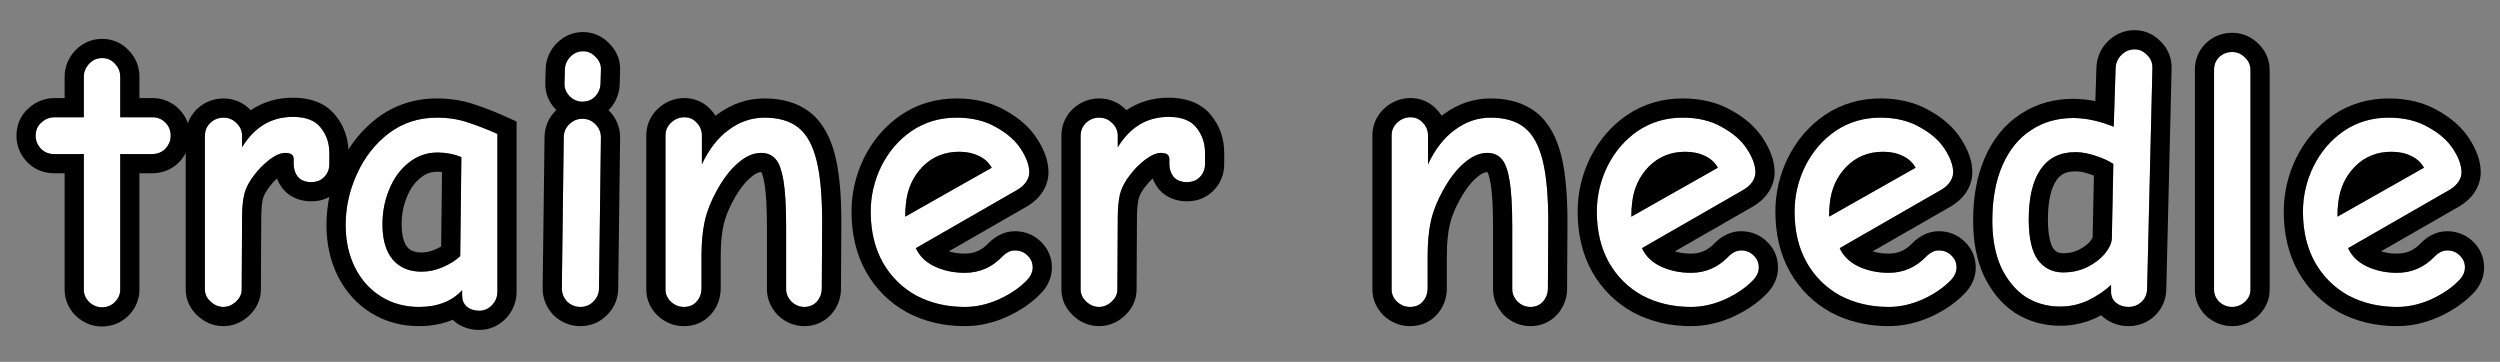 <svg width="912" height="132" viewBox="0 0 912 132" fill="none" xmlns="http://www.w3.org/2000/svg">
<rect x="0" y="0" width="912" height="132" fill="#808080" stroke="none"/>
<path d="M874.439 111.974C867.888 111.974 861.983 110.59 856.724 107.822C851.557 104.962 847.498 100.948 844.545 95.781C841.592 90.522 840.116 84.34 840.116 77.236C840.116 71.423 841.408 65.887 843.991 60.628C846.667 55.276 850.358 50.986 855.063 47.756C859.861 44.527 865.305 42.912 871.395 42.912C877.023 42.912 881.821 44.066 885.788 46.372C889.848 48.587 892.893 51.263 894.923 54.4C896.952 57.537 897.967 60.351 897.967 62.842C897.967 64.041 897.598 65.195 896.86 66.302C896.122 67.409 895.061 68.378 893.677 69.208L856.586 90.522C857.878 93.382 860.138 95.597 863.367 97.165C866.689 98.734 870.38 99.518 874.439 99.518C879.791 99.518 884.358 97.534 888.141 93.567C889.617 92.091 891.14 91.352 892.708 91.352C894.554 91.352 896.076 91.952 897.275 93.152C898.567 94.351 899.213 95.827 899.213 97.58C899.213 99.057 898.659 100.441 897.552 101.732C894.969 104.593 891.509 107.038 887.172 109.068C882.928 111.005 878.684 111.974 874.439 111.974ZM884.266 61.181C883.159 59.244 881.59 57.813 879.56 56.891C877.53 55.876 875.131 55.368 872.363 55.368C867.104 55.368 862.675 57.168 859.077 60.766C855.571 64.364 853.541 68.793 852.987 74.052C852.803 75.436 852.711 77.097 852.711 79.035L884.266 61.181Z" fill="white"/>
<path d="M814.329 111.974C812.576 111.974 811.007 111.374 809.623 110.175C808.331 108.883 807.686 107.407 807.686 105.746V25.474C807.686 23.629 808.285 22.106 809.485 20.907C810.776 19.615 812.391 18.969 814.329 18.969C816.082 18.969 817.604 19.615 818.896 20.907C820.28 22.199 820.972 23.721 820.972 25.474V105.746C820.972 107.407 820.28 108.883 818.896 110.175C817.512 111.374 815.99 111.974 814.329 111.974Z" fill="white"/>
<path d="M751.569 111.835C746.864 111.835 742.62 110.636 738.837 108.237C735.146 105.746 732.193 102.147 729.979 97.442C727.857 92.736 726.796 87.108 726.796 80.557C726.796 72.622 728.041 65.841 730.533 60.212C733.024 54.584 736.484 50.34 740.913 47.479C745.341 44.527 750.462 43.051 756.275 43.051C760.888 43.051 765.825 44.112 771.084 46.234L771.776 24.782C771.868 22.936 772.56 21.368 773.852 20.076C775.236 18.692 776.851 18 778.696 18C780.449 18 781.971 18.692 783.263 20.076C784.647 21.368 785.293 23.029 785.201 25.059L783.263 105.607C783.171 107.453 782.479 108.975 781.187 110.175C779.895 111.374 778.327 111.974 776.482 111.974C774.728 111.974 773.206 111.466 771.914 110.451C770.715 109.437 770.115 108.099 770.115 106.438V103.947C767.716 106.161 764.902 108.053 761.673 109.621C758.443 111.097 755.076 111.835 751.569 111.835ZM752.677 99.379C755.814 99.379 758.72 98.734 761.396 97.442C764.164 96.058 766.332 94.397 767.901 92.459C769.469 90.522 770.3 88.723 770.392 87.062L770.945 59.797C769.285 58.69 767.163 57.721 764.579 56.891C761.996 55.968 759.504 55.507 757.105 55.507C751.477 55.507 747.233 57.629 744.373 61.873C741.512 66.025 740.082 72.115 740.082 80.142C740.082 86.785 741.189 91.675 743.404 94.812C745.711 97.857 748.801 99.379 752.677 99.379Z" fill="white"/>
<path d="M688.983 111.974C682.432 111.974 676.527 110.59 671.268 107.822C666.101 104.962 662.041 100.948 659.089 95.781C656.136 90.522 654.66 84.34 654.66 77.236C654.66 71.423 655.952 65.887 658.535 60.628C661.211 55.276 664.902 50.986 669.607 47.756C674.405 44.527 679.849 42.912 685.939 42.912C691.567 42.912 696.365 44.066 700.332 46.372C704.392 48.587 707.437 51.263 709.467 54.4C711.496 57.537 712.511 60.351 712.511 62.842C712.511 64.041 712.142 65.195 711.404 66.302C710.666 67.409 709.605 68.378 708.221 69.208L671.13 90.522C672.421 93.382 674.682 95.597 677.911 97.165C681.233 98.734 684.924 99.518 688.983 99.518C694.335 99.518 698.902 97.534 702.685 93.567C704.161 92.091 705.684 91.352 707.252 91.352C709.097 91.352 710.62 91.952 711.819 93.152C713.111 94.351 713.757 95.827 713.757 97.58C713.757 99.057 713.203 100.441 712.096 101.732C709.513 104.593 706.053 107.038 701.716 109.068C697.472 111.005 693.228 111.974 688.983 111.974ZM698.81 61.181C697.703 59.244 696.134 57.813 694.104 56.891C692.074 55.876 689.675 55.368 686.907 55.368C681.648 55.368 677.219 57.168 673.621 60.766C670.115 64.364 668.085 68.793 667.531 74.052C667.347 75.436 667.255 77.097 667.255 79.035L698.81 61.181Z" fill="white"/>
<path d="M616.848 111.974C610.297 111.974 604.392 110.59 599.132 107.822C593.965 104.962 589.906 100.948 586.953 95.781C584.001 90.522 582.524 84.34 582.524 77.236C582.524 71.423 583.816 65.887 586.4 60.628C589.075 55.276 592.766 50.986 597.472 47.756C602.269 44.527 607.713 42.912 613.803 42.912C619.431 42.912 624.229 44.066 628.196 46.372C632.256 48.587 635.301 51.263 637.331 54.4C639.361 57.537 640.376 60.351 640.376 62.842C640.376 64.041 640.007 65.195 639.268 66.302C638.53 67.409 637.469 68.378 636.085 69.208L598.994 90.522C600.286 93.382 602.546 95.597 605.776 97.165C609.097 98.734 612.788 99.518 616.848 99.518C622.199 99.518 626.766 97.534 630.549 93.567C632.025 92.091 633.548 91.352 635.116 91.352C636.962 91.352 638.484 91.952 639.684 93.152C640.975 94.351 641.621 95.827 641.621 97.58C641.621 99.057 641.068 100.441 639.96 101.732C637.377 104.593 633.917 107.038 629.58 109.068C625.336 111.005 621.092 111.974 616.848 111.974ZM626.674 61.181C625.567 59.244 623.998 57.813 621.968 56.891C619.939 55.876 617.54 55.368 614.772 55.368C609.512 55.368 605.084 57.168 601.485 60.766C597.979 64.364 595.949 68.793 595.396 74.052C595.211 75.436 595.119 77.097 595.119 79.035L626.674 61.181Z" fill="white"/>
<path d="M514.298 111.974C512.544 111.974 510.976 111.328 509.592 110.036C508.3 108.745 507.654 107.268 507.654 105.608V49.417C507.654 47.572 508.346 46.003 509.73 44.712C511.114 43.42 512.729 42.774 514.574 42.774C516.327 42.774 517.804 43.42 519.003 44.712C520.295 46.003 520.941 47.572 520.941 49.417V59.935C523.524 54.4 526.8 50.201 530.767 47.341C534.735 44.389 539.071 42.912 543.777 42.912C548.944 42.912 553.05 44.112 556.094 46.511C559.139 48.91 561.353 52.877 562.737 58.413C564.121 63.857 564.813 71.423 564.813 81.111L564.675 105.331C564.675 107.084 564.075 108.652 562.876 110.036C561.676 111.328 560.154 111.974 558.309 111.974C556.556 111.974 554.987 111.328 553.603 110.036C552.311 108.652 551.666 107.13 551.666 105.469V82.495C551.666 75.298 551.343 69.762 550.697 65.887C550.051 62.011 549.082 59.382 547.79 57.998C546.499 56.522 544.746 55.783 542.531 55.783C539.763 55.783 536.995 56.983 534.227 59.382C531.459 61.689 528.876 65.01 526.477 69.347C524.355 73.13 522.878 76.82 522.048 80.419C521.218 84.017 520.802 88.354 520.802 93.428V105.054C520.802 107.084 520.203 108.745 519.003 110.036C517.896 111.328 516.327 111.974 514.298 111.974Z" fill="white"/>
<path d="M400.981 111.974C399.228 111.974 397.659 111.328 396.275 110.036C394.891 108.745 394.199 107.268 394.199 105.607V49.556C394.199 47.71 394.845 46.142 396.137 44.85C397.521 43.558 399.136 42.912 400.981 42.912C402.826 42.912 404.395 43.558 405.686 44.85C407.07 46.142 407.762 47.71 407.762 49.556V53.708C412.283 46.326 418.465 42.636 426.308 42.636C431.014 42.636 434.381 43.927 436.411 46.511C438.533 49.094 439.594 52.185 439.594 55.783V59.935C439.594 61.781 438.949 63.349 437.657 64.641C436.457 65.841 434.935 66.44 433.09 66.44C430.875 66.44 429.214 65.794 428.107 64.503C427.092 63.211 426.585 61.642 426.585 59.797V57.998C426.585 56.522 425.57 55.783 423.54 55.783C421.879 55.783 419.942 56.614 417.727 58.275C415.605 59.935 413.852 61.689 412.468 63.534C410.53 65.933 409.239 68.332 408.593 70.731C408.039 73.13 407.762 75.99 407.762 79.311L407.624 105.607C407.624 107.268 406.932 108.745 405.548 110.036C404.164 111.328 402.642 111.974 400.981 111.974Z" fill="white"/>
<path d="M351.958 111.974C345.407 111.974 339.502 110.59 334.243 107.822C329.076 104.962 325.016 100.948 322.064 95.781C319.111 90.522 317.635 84.34 317.635 77.236C317.635 71.423 318.927 65.887 321.51 60.628C324.186 55.276 327.876 50.986 332.582 47.756C337.38 44.527 342.824 42.912 348.913 42.912C354.541 42.912 359.339 44.066 363.307 46.372C367.367 48.587 370.411 51.263 372.441 54.4C374.471 57.537 375.486 60.351 375.486 62.842C375.486 64.041 375.117 65.195 374.379 66.302C373.641 67.409 372.58 68.378 371.196 69.208L334.104 90.522C335.396 93.382 337.657 95.597 340.886 97.165C344.208 98.734 347.898 99.518 351.958 99.518C357.309 99.518 361.877 97.534 365.66 93.567C367.136 92.091 368.658 91.352 370.227 91.352C372.072 91.352 373.595 91.952 374.794 93.152C376.086 94.351 376.732 95.827 376.732 97.58C376.732 99.057 376.178 100.441 375.071 101.732C372.487 104.593 369.027 107.038 364.691 109.068C360.446 111.005 356.202 111.974 351.958 111.974ZM361.784 61.181C360.677 59.244 359.109 57.813 357.079 56.891C355.049 55.876 352.65 55.368 349.882 55.368C344.623 55.368 340.194 57.168 336.596 60.766C333.089 64.364 331.06 68.793 330.506 74.052C330.321 75.436 330.229 77.097 330.229 79.035L361.784 61.181Z" fill="white"/>
<path d="M249.408 111.974C247.655 111.974 246.086 111.328 244.702 110.036C243.411 108.745 242.765 107.268 242.765 105.608V49.417C242.765 47.572 243.457 46.003 244.841 44.712C246.225 43.42 247.839 42.774 249.685 42.774C251.438 42.774 252.914 43.42 254.113 44.712C255.405 46.003 256.051 47.572 256.051 49.417V59.935C258.635 54.4 261.91 50.201 265.877 47.341C269.845 44.389 274.181 42.912 278.887 42.912C284.054 42.912 288.16 44.112 291.205 46.511C294.249 48.91 296.464 52.877 297.848 58.413C299.232 63.857 299.924 71.423 299.924 81.111L299.785 105.331C299.785 107.084 299.186 108.652 297.986 110.036C296.787 111.328 295.264 111.974 293.419 111.974C291.666 111.974 290.097 111.328 288.713 110.036C287.422 108.652 286.776 107.13 286.776 105.469V82.495C286.776 75.298 286.453 69.762 285.807 65.887C285.161 62.011 284.192 59.382 282.901 57.998C281.609 56.522 279.856 55.783 277.641 55.783C274.873 55.783 272.105 56.983 269.337 59.382C266.569 61.689 263.986 65.01 261.587 69.347C259.465 73.13 257.989 76.82 257.158 80.419C256.328 84.017 255.913 88.354 255.913 93.428V105.054C255.913 107.084 255.313 108.745 254.113 110.036C253.006 111.328 251.438 111.974 249.408 111.974Z" fill="white"/>
<path d="M212.433 37.1C210.68 37.1 209.111 36.408 207.727 35.024C206.435 33.64 205.836 32.071 205.928 30.318L206.066 25.197C206.158 23.444 206.85 21.922 208.142 20.63C209.434 19.338 210.956 18.692 212.709 18.692C214.462 18.692 215.985 19.384 217.277 20.768C218.661 22.152 219.306 23.675 219.214 25.336L219.076 30.595C218.984 32.44 218.292 34.009 217 35.3C215.8 36.5 214.278 37.1 212.433 37.1ZM211.741 111.974C209.895 111.974 208.281 111.328 206.897 110.036C205.605 108.652 204.959 107.038 204.959 105.192L205.651 50.109C205.651 48.264 206.297 46.695 207.589 45.404C208.973 44.02 210.587 43.328 212.433 43.328C214.37 43.328 215.985 44.02 217.277 45.404C218.568 46.695 219.214 48.264 219.214 50.109L218.522 105.192C218.522 107.038 217.83 108.652 216.446 110.036C215.154 111.328 213.586 111.974 211.741 111.974Z" fill="white"/>
<path d="M174.813 113.358C172.968 113.358 171.446 112.85 170.246 111.836C169.139 110.821 168.585 109.483 168.585 107.822V105.884C164.803 109.944 159.543 111.974 152.808 111.974C147.733 111.974 143.166 110.728 139.106 108.237C135.047 105.746 131.863 102.24 129.557 97.719C127.25 93.105 126.097 87.892 126.097 82.08C126.097 75.621 127.481 69.393 130.249 63.396C133.017 57.306 136.892 52.37 141.874 48.587C146.949 44.804 152.762 42.912 159.313 42.912C163.557 42.912 167.386 43.512 170.8 44.712C174.214 45.819 177.766 47.203 181.457 48.864V106.438C181.457 108.283 180.811 109.898 179.519 111.282C178.227 112.666 176.659 113.358 174.813 113.358ZM153.777 99.103C156.452 99.103 159.036 98.549 161.527 97.442C164.111 96.335 166.233 94.997 167.893 93.428L168.309 57.306C165.633 56.199 162.727 55.645 159.589 55.645C155.622 55.645 152.116 56.891 149.071 59.382C146.026 61.781 143.673 65.01 142.013 69.07C140.352 73.037 139.521 77.282 139.521 81.803C139.521 87.431 140.767 91.721 143.258 94.674C145.749 97.626 149.256 99.103 153.777 99.103Z" fill="white"/>
<path d="M81.526 111.974C79.773 111.974 78.204 111.328 76.82 110.036C75.436 108.745 74.744 107.268 74.744 105.607V49.556C74.744 47.71 75.39 46.142 76.682 44.85C78.066 43.558 79.68 42.912 81.526 42.912C83.371 42.912 84.94 43.558 86.231 44.85C87.615 46.142 88.307 47.71 88.307 49.556V53.708C92.828 46.326 99.01 42.636 106.853 42.636C111.559 42.636 114.926 43.927 116.956 46.511C119.078 49.094 120.139 52.185 120.139 55.783V59.935C120.139 61.781 119.493 63.349 118.202 64.641C117.002 65.841 115.48 66.44 113.635 66.44C111.42 66.44 109.759 65.794 108.652 64.503C107.637 63.211 107.13 61.642 107.13 59.797V57.998C107.13 56.522 106.115 55.783 104.085 55.783C102.424 55.783 100.487 56.614 98.272 58.275C96.15 59.935 94.397 61.689 93.013 63.534C91.075 65.933 89.784 68.332 89.138 70.731C88.584 73.13 88.307 75.99 88.307 79.311L88.169 105.607C88.169 107.268 87.477 108.745 86.093 110.036C84.709 111.328 83.186 111.974 81.526 111.974Z" fill="white"/>
<path d="M37.22 112.112C35.467 112.112 33.898 111.467 32.514 110.175C31.223 108.883 30.577 107.361 30.577 105.608V56.199H19.643C17.798 56.199 16.229 55.553 14.938 54.261C13.646 52.877 13 51.309 13 49.556C13 47.526 13.692 45.911 15.076 44.712C16.46 43.42 18.075 42.774 19.92 42.774H30.577V27.965C30.577 26.212 31.223 24.644 32.514 23.26C33.806 21.876 35.375 21.184 37.22 21.184C39.158 21.184 40.726 21.876 41.926 23.26C43.217 24.551 43.863 26.12 43.863 27.965V42.774H55.627C57.472 42.774 59.041 43.42 60.333 44.712C61.624 46.003 62.27 47.618 62.27 49.556C62.27 51.309 61.624 52.877 60.333 54.261C59.041 55.553 57.472 56.199 55.627 56.199H43.863V105.608C43.863 107.361 43.217 108.883 41.926 110.175C40.634 111.467 39.065 112.112 37.22 112.112Z" fill="white"/>
<path d="M897.968 62.842C897.968 60.506 897.075 57.887 895.291 54.984L894.923 54.399C892.893 51.262 889.848 48.587 885.788 46.372C881.821 44.066 877.023 42.912 871.395 42.912C865.305 42.912 859.861 44.528 855.063 47.757C850.358 50.986 846.667 55.276 843.991 60.628C841.408 65.887 840.116 71.423 840.116 77.235L840.12 77.898C840.209 84.725 841.685 90.686 844.545 95.781C847.497 100.948 851.558 104.962 856.725 107.822C861.819 110.504 867.52 111.886 873.827 111.97L874.439 111.974C878.684 111.974 882.928 111.005 887.172 109.067C891.237 107.164 894.533 104.897 897.058 102.264L897.552 101.732C898.659 100.441 899.213 99.056 899.213 97.58C899.213 95.827 898.567 94.351 897.275 93.151C896.076 91.952 894.553 91.353 892.708 91.353C891.14 91.353 889.617 92.09 888.141 93.566C884.358 97.534 879.791 99.518 874.439 99.518V92.518C877.825 92.518 880.577 91.356 883.075 88.736L883.133 88.676L883.191 88.617C885.531 86.277 888.732 84.353 892.708 84.353L893.366 84.366C896.613 84.508 899.69 85.708 902.147 88.126C904.786 90.629 906.213 93.919 906.213 97.58C906.213 100.979 904.886 103.933 902.867 106.288L902.808 106.356L902.747 106.425C899.407 110.123 895.123 113.075 890.14 115.407L890.109 115.422L890.079 115.436C885.014 117.748 879.783 118.974 874.439 118.974C866.871 118.974 859.828 117.366 853.464 114.017L853.398 113.982L853.334 113.946C847.036 110.46 842.051 105.525 838.468 99.254L838.454 99.231L838.441 99.208C834.805 92.73 833.116 85.326 833.116 77.235C833.116 70.344 834.658 63.753 837.709 57.541L837.72 57.52L837.73 57.497C840.91 51.138 845.371 45.918 851.103 41.984L851.129 41.967L851.154 41.949C857.17 37.9 863.99 35.912 871.395 35.912C877.954 35.912 884.004 37.257 889.243 40.285C894.04 42.919 898.023 46.305 900.8 50.597C903.22 54.337 904.968 58.485 904.968 62.842C904.968 65.572 904.102 68.058 902.685 70.185C901.262 72.318 899.365 73.959 897.278 75.211L897.222 75.245L897.165 75.277L868.59 91.696C870.336 92.23 872.273 92.518 874.439 92.518V99.518L873.683 99.509C869.92 99.417 866.481 98.636 863.367 97.165C860.138 95.597 857.878 93.382 856.586 90.522L893.677 69.208C894.974 68.43 895.988 67.53 896.718 66.508L896.86 66.302C897.552 65.264 897.92 64.185 897.963 63.066L897.968 62.842ZM872.363 55.368C875.131 55.368 877.531 55.876 879.561 56.891C881.59 57.813 883.158 59.244 884.266 61.182L852.711 79.035C852.711 77.098 852.803 75.437 852.987 74.053C853.541 68.793 855.571 64.364 859.077 60.766C862.675 57.167 867.104 55.368 872.363 55.368Z" fill="black"/>
<path d="M807.692 106.056C807.768 107.591 808.412 108.964 809.623 110.175C811.007 111.374 812.575 111.974 814.328 111.974C815.885 111.974 817.321 111.447 818.635 110.393L818.896 110.175C820.193 108.964 820.883 107.591 820.964 106.056L820.972 105.746V25.474C820.972 23.721 820.279 22.199 818.896 20.907C817.604 19.616 816.081 18.969 814.328 18.969C812.391 18.969 810.776 19.616 809.484 20.907C808.285 22.107 807.686 23.629 807.686 25.474V105.746L807.692 106.056ZM827.972 105.746C827.972 109.627 826.256 112.88 823.672 115.292L823.577 115.38L823.48 115.465C820.964 117.646 817.85 118.974 814.328 118.974C810.811 118.974 807.633 117.713 805.038 115.465L804.85 115.301L804.673 115.124C802.213 112.664 800.686 109.458 800.686 105.746V25.474C800.686 21.952 801.9 18.591 804.534 15.957L804.789 15.709C807.44 13.187 810.774 11.969 814.328 11.969C817.981 11.969 821.227 13.382 823.758 15.871C826.382 18.359 827.972 21.655 827.972 25.474V105.746Z" fill="black"/>
<path d="M779.056 11.005C782.679 11.1 785.816 12.637 788.215 15.127C791.057 17.874 792.333 21.451 792.198 25.227L790.261 105.776L790.259 105.866L790.254 105.957C790.075 109.528 788.649 112.799 785.95 115.305C783.298 117.767 780.002 118.974 776.481 118.974C773.273 118.974 770.201 118.007 767.59 115.956L767.489 115.877L767.393 115.795C767.088 115.538 766.802 115.269 766.53 114.992C765.94 115.311 765.341 115.621 764.73 115.918L764.657 115.953L764.583 115.987C760.452 117.876 756.093 118.836 751.569 118.836C745.607 118.836 740.05 117.295 735.088 114.148L735.003 114.095L734.92 114.039C730.02 110.731 726.306 106.075 723.646 100.423L723.621 100.371L723.598 100.319C720.974 94.501 719.796 87.843 719.796 80.558C719.796 71.918 721.149 64.118 724.132 57.379C727.066 50.75 731.316 45.371 737.029 41.655L737.565 41.306C743.121 37.754 749.434 36.051 756.275 36.051C758.949 36.051 761.652 36.342 764.381 36.895L764.779 24.557L764.781 24.494L764.784 24.433C764.962 20.876 766.368 17.661 768.902 15.127C771.511 12.519 774.873 11 778.696 11L779.056 11.005ZM740.082 80.142C740.082 72.366 741.424 66.408 744.108 62.269L744.373 61.873C747.233 57.629 751.477 55.507 757.105 55.507L757.557 55.512C759.816 55.566 762.157 56.026 764.579 56.891C767.162 57.721 769.285 58.69 770.945 59.797L770.392 87.061C770.299 88.722 769.469 90.522 767.9 92.46L767.6 92.819C766.059 94.603 763.991 96.145 761.396 97.442L760.892 97.677C758.356 98.812 755.618 99.38 752.677 99.38V92.38C754.806 92.38 756.654 91.95 758.319 91.152C760.372 90.119 761.66 89.043 762.46 88.055C762.968 87.427 763.224 86.982 763.344 86.724C763.373 86.661 763.389 86.613 763.4 86.581L763.857 64.052C763.42 63.886 762.947 63.719 762.437 63.555L762.33 63.52L762.225 63.483C760.29 62.792 758.596 62.507 757.105 62.507C753.532 62.507 751.591 63.688 750.178 65.785L750.157 65.814L750.137 65.845C748.429 68.323 747.082 72.761 747.082 80.142C747.082 86.163 748.118 89.286 749.07 90.695C750.006 91.884 751.007 92.38 752.677 92.38V99.38L752.315 99.375C748.609 99.283 745.639 97.762 743.404 94.812C741.19 91.675 740.082 86.785 740.082 80.142ZM726.809 81.774C726.933 87.808 727.99 93.031 729.979 97.442C732.194 102.148 735.146 105.746 738.837 108.237C742.383 110.486 746.335 111.681 750.692 111.821L751.569 111.836C754.856 111.836 758.022 111.187 761.065 109.89L761.673 109.621C764.902 108.053 767.716 106.161 770.115 103.946V106.438C770.115 108.098 770.715 109.436 771.914 110.451C773.125 111.403 774.539 111.908 776.155 111.968L776.481 111.974C778.211 111.974 779.698 111.447 780.941 110.393L781.188 110.175C782.479 108.975 783.17 107.453 783.263 105.607L785.2 25.059C785.292 23.029 784.647 21.368 783.263 20.076C781.971 18.692 780.449 18 778.696 18C776.851 18 775.236 18.692 773.852 20.076C772.56 21.368 771.868 22.937 771.775 24.782L771.084 46.234C766.153 44.245 761.506 43.188 757.144 43.063L756.275 43.051C750.463 43.051 745.342 44.527 740.913 47.48C736.484 50.34 733.023 54.584 730.532 60.212C728.041 65.84 726.796 72.623 726.796 80.558L726.809 81.774Z" fill="black"/>
<path d="M712.512 62.842C712.512 60.506 711.619 57.887 709.835 54.984L709.467 54.399C707.437 51.262 704.392 48.587 700.332 46.372C696.365 44.066 691.567 42.912 685.938 42.912C679.849 42.912 674.405 44.528 669.607 47.757C664.902 50.986 661.211 55.276 658.535 60.628C655.952 65.887 654.66 71.423 654.66 77.235C654.66 84.34 656.136 90.522 659.089 95.781C662.041 100.948 666.102 104.962 671.269 107.822C676.528 110.59 682.433 111.974 688.983 111.974C693.228 111.974 697.472 111.005 701.716 109.067C705.781 107.164 709.077 104.897 711.602 102.264L712.097 101.732C713.204 100.441 713.757 99.056 713.757 97.58C713.757 95.827 713.111 94.351 711.819 93.151C710.62 91.952 709.097 91.353 707.252 91.353C705.684 91.353 704.161 92.09 702.685 93.566C698.902 97.534 694.335 99.518 688.983 99.518V92.518C692.369 92.518 695.121 91.356 697.619 88.736L697.677 88.676L697.735 88.617C700.075 86.277 703.276 84.353 707.252 84.353L707.91 84.366C711.149 84.507 714.218 85.702 716.672 88.107C719.323 90.613 720.757 93.91 720.757 97.58C720.757 100.979 719.43 103.933 717.411 106.288L717.352 106.356L717.291 106.425C713.951 110.123 709.667 113.075 704.684 115.407L704.653 115.422L704.623 115.436C699.558 117.748 694.327 118.974 688.983 118.974C681.415 118.974 674.372 117.366 668.008 114.017L667.942 113.982L667.878 113.946C661.58 110.46 656.595 105.525 653.012 99.254L652.998 99.231L652.985 99.208C649.349 92.73 647.66 85.326 647.66 77.235C647.66 70.344 649.202 63.753 652.253 57.541L652.264 57.52L652.274 57.497C655.454 51.138 659.915 45.918 665.646 41.984L665.699 41.949C671.715 37.9 678.534 35.912 685.938 35.912C692.495 35.912 698.543 37.255 703.78 40.281C708.581 42.916 712.566 46.303 715.344 50.597C717.764 54.337 719.512 58.485 719.512 62.842C719.512 65.572 718.646 68.058 717.229 70.185C715.806 72.318 713.909 73.959 711.822 75.211L711.766 75.245L711.709 75.277L683.134 91.696C684.88 92.23 686.817 92.518 688.983 92.518V99.518C684.924 99.518 681.233 98.734 677.911 97.165C674.682 95.597 672.422 93.382 671.13 90.522L708.221 69.208C709.518 68.43 710.532 67.53 711.262 66.508L711.404 66.302C712.096 65.264 712.464 64.185 712.507 63.066L712.512 62.842ZM686.907 55.368C689.675 55.368 692.075 55.876 694.104 56.891C696.134 57.813 697.702 59.244 698.81 61.182L667.255 79.035C667.255 77.098 667.347 75.437 667.531 74.053C668.085 68.793 670.115 64.364 673.621 60.766C677.219 57.167 681.648 55.368 686.907 55.368Z" fill="black"/>
<path d="M640.376 62.842C640.376 60.507 639.484 57.887 637.7 54.984L637.331 54.399C635.301 51.262 632.256 48.586 628.196 46.372C624.229 44.066 619.431 42.912 613.803 42.912C607.713 42.912 602.269 44.528 597.472 47.757C592.766 50.986 589.075 55.277 586.399 60.628C583.816 65.887 582.524 71.423 582.524 77.235C582.524 84.34 584.001 90.522 586.953 95.781C589.906 100.948 593.966 104.962 599.133 107.822C604.392 110.59 610.297 111.974 616.848 111.974C620.827 111.974 624.806 111.123 628.785 109.42L629.581 109.067C633.646 107.164 636.941 104.896 639.466 102.264L639.961 101.732C641.068 100.441 641.621 99.056 641.621 97.58C641.621 95.827 640.975 94.351 639.684 93.151C638.484 91.952 636.961 91.353 635.116 91.353C633.548 91.353 632.026 92.091 630.55 93.566L630.192 93.933C626.48 97.656 622.032 99.518 616.848 99.518V92.518C620.233 92.518 622.985 91.356 625.483 88.736L625.541 88.676L625.6 88.617C627.939 86.278 631.14 84.353 635.116 84.353L635.775 84.366C639.014 84.508 642.083 85.702 644.536 88.107C647.188 90.613 648.621 93.91 648.621 97.58C648.621 100.979 647.294 103.933 645.275 106.288L645.216 106.356L645.155 106.425C641.815 110.123 637.531 113.075 632.548 115.407L632.518 115.422L632.487 115.436C627.422 117.748 622.191 118.974 616.848 118.974C609.279 118.974 602.236 117.366 595.872 114.017L595.807 113.982L595.742 113.946C589.445 110.46 584.459 105.525 580.876 99.254L580.862 99.231L580.85 99.208C577.213 92.73 575.524 85.326 575.524 77.235C575.524 70.344 577.066 63.753 580.117 57.541L580.128 57.52L580.139 57.497C583.318 51.138 587.779 45.918 593.511 41.984L593.563 41.949C599.579 37.9 606.399 35.912 613.803 35.912C620.359 35.912 626.407 37.255 631.645 40.281C636.445 42.916 640.43 46.303 643.208 50.597C645.628 54.337 647.376 58.485 647.376 62.842C647.376 65.572 646.51 68.058 645.093 70.185C643.67 72.318 641.773 73.959 639.687 75.211L639.63 75.245L639.573 75.277L610.998 91.696C612.744 92.23 614.681 92.518 616.848 92.518V99.518C612.788 99.518 609.097 98.734 605.775 97.165C602.546 95.597 600.286 93.382 598.994 90.522L636.085 69.208C637.469 68.378 638.53 67.409 639.269 66.302C639.96 65.264 640.328 64.185 640.371 63.066L640.376 62.842ZM614.771 55.368C617.539 55.368 619.939 55.876 621.969 56.891C623.999 57.813 625.567 59.244 626.674 61.182L595.119 79.035C595.119 77.098 595.211 75.437 595.396 74.053C595.949 68.793 597.979 64.364 601.485 60.766C605.084 57.167 609.512 55.368 614.771 55.368Z" fill="black"/>
<path d="M514.922 35.778C518.443 35.866 521.604 37.284 524.027 39.838C524.758 40.579 525.389 41.378 525.918 42.226C526.139 42.056 526.362 41.889 526.588 41.726L527.069 41.374C532.06 37.799 537.683 35.912 543.777 35.912C549.993 35.912 555.792 37.361 560.427 41.013C565.139 44.725 567.931 50.342 569.521 56.688L569.669 57.282C571.159 63.475 571.813 71.505 571.813 81.11V81.15L571.675 105.331H571.676C571.676 108.849 570.415 112.027 568.166 114.621L568.087 114.712L568.006 114.8C565.414 117.591 561.998 118.974 558.309 118.974C554.634 118.974 551.394 117.549 548.827 115.153L548.65 114.989L548.486 114.812C546.167 112.327 544.666 109.153 544.666 105.469V82.495C544.666 75.423 544.343 70.34 543.792 67.037C543.515 65.374 543.204 64.204 542.918 63.428C542.8 63.109 542.701 62.905 542.641 62.787C542.608 62.786 542.572 62.783 542.531 62.783C541.928 62.783 540.724 63.014 538.812 64.672L538.761 64.716L538.709 64.76C536.807 66.345 534.728 68.892 532.603 72.735L532.592 72.753L532.582 72.772C530.73 76.073 529.527 79.144 528.869 81.993C528.193 84.924 527.803 88.702 527.803 93.429V105.054C527.803 108.536 526.732 111.963 524.191 114.734C521.507 117.773 517.881 118.974 514.298 118.974C510.623 118.974 507.383 117.549 504.816 115.153L504.728 115.071L504.643 114.986C502.182 112.526 500.654 109.319 500.654 105.607V49.417C500.654 45.575 502.193 42.17 504.954 39.594C507.597 37.127 510.906 35.775 514.574 35.774L514.922 35.778ZM507.654 105.607C507.654 107.268 508.3 108.744 509.592 110.036C510.889 111.247 512.35 111.891 513.972 111.967L514.298 111.974C516.328 111.974 517.896 111.328 519.003 110.036C520.127 108.825 520.726 107.29 520.796 105.431L520.803 105.054V93.429C520.803 88.671 521.168 84.562 521.897 81.103L522.048 80.419C522.878 76.821 524.354 73.13 526.477 69.347C528.726 65.281 531.137 62.108 533.711 59.826L534.228 59.382C536.995 56.983 539.763 55.783 542.531 55.783C544.746 55.783 546.499 56.522 547.791 57.998C549.083 59.382 550.051 62.012 550.697 65.887C551.343 69.762 551.666 75.298 551.666 82.495V105.469C551.666 107.13 552.312 108.652 553.604 110.036C554.987 111.328 556.556 111.974 558.309 111.974C560.154 111.974 561.677 111.328 562.876 110.036C564 108.739 564.598 107.279 564.668 105.657L564.676 105.331L564.813 81.11C564.813 71.422 564.121 63.857 562.737 58.413C561.397 53.05 559.277 49.159 556.378 46.74L556.095 46.511C553.24 44.262 549.453 43.067 544.733 42.927L543.777 42.912C539.072 42.912 534.735 44.388 530.768 47.341C526.8 50.201 523.525 54.4 520.941 59.935V49.417C520.941 47.687 520.373 46.2 519.238 44.957L519.003 44.712C517.803 43.42 516.327 42.774 514.574 42.774C512.729 42.775 511.114 43.42 509.73 44.712L509.479 44.957C508.263 46.2 507.654 47.687 507.654 49.417V105.607Z" fill="black"/>
<path d="M387.199 49.556C387.199 45.875 388.567 42.52 391.187 39.9L391.272 39.815L391.36 39.732C394.003 37.266 397.312 35.912 400.98 35.912C404.611 35.912 407.925 37.245 410.528 39.795C410.668 39.927 410.805 40.062 410.938 40.198C415.327 37.226 420.474 35.636 426.308 35.636C432.141 35.636 437.958 37.248 441.818 42.067H441.82C445.052 46.002 446.594 50.697 446.594 55.783V59.935C446.594 63.616 445.226 66.971 442.606 69.591C439.972 72.225 436.612 73.44 433.09 73.44C429.49 73.44 425.605 72.34 422.792 69.059L422.695 68.945L422.603 68.827C421.684 67.658 420.992 66.401 420.504 65.087C419.521 65.985 418.716 66.87 418.067 67.734L417.992 67.835L417.913 67.933C416.493 69.691 415.741 71.191 415.387 72.427C415.002 74.151 414.763 76.418 414.763 79.311V79.33L414.762 79.349L414.624 105.645L414.623 105.644C414.612 109.508 412.9 112.749 410.324 115.153C407.839 117.473 404.664 118.974 400.98 118.974C397.305 118.974 394.066 117.549 391.499 115.153C388.915 112.741 387.199 109.488 387.199 105.607V49.556ZM394.199 105.607C394.199 107.268 394.891 108.744 396.275 110.036C397.659 111.328 399.227 111.974 400.98 111.974C402.538 111.974 403.973 111.406 405.287 110.271L405.548 110.036C406.845 108.825 407.534 107.452 407.615 105.917L407.624 105.607L407.763 79.311C407.763 75.99 408.039 73.129 408.593 70.731C409.198 68.481 410.371 66.232 412.112 63.983L412.468 63.534C413.852 61.689 415.604 59.935 417.727 58.274C419.941 56.614 421.879 55.783 423.54 55.783C425.57 55.783 426.585 56.522 426.585 57.998V59.797L426.591 60.14C426.65 61.837 427.156 63.292 428.107 64.503C429.145 65.714 430.67 66.357 432.681 66.433L433.09 66.44C434.82 66.44 436.266 65.913 437.428 64.859L437.656 64.642C438.948 63.35 439.594 61.781 439.594 59.935V55.783C439.594 52.185 438.533 49.094 436.411 46.511C434.445 44.008 431.223 42.718 426.745 42.64L426.308 42.636C418.465 42.636 412.284 46.327 407.763 53.708V49.556C407.763 47.71 407.071 46.141 405.687 44.85C404.395 43.558 402.826 42.912 400.98 42.912C399.135 42.912 397.521 43.558 396.137 44.85L395.902 45.096C394.767 46.339 394.199 47.826 394.199 49.556V105.607Z" fill="black"/>
<path d="M375.485 62.842C375.485 60.506 374.594 57.887 372.81 54.984L372.441 54.399C370.538 51.458 367.743 48.923 364.056 46.793L363.307 46.372C359.587 44.21 355.138 43.061 349.959 42.926L348.913 42.912C342.823 42.912 337.38 44.528 332.582 47.757C327.876 50.986 324.185 55.276 321.51 60.628C318.926 65.887 317.635 71.423 317.635 77.235L317.639 77.898C317.728 84.725 319.203 90.686 322.063 95.781C325.016 100.948 329.075 104.962 334.242 107.822C339.337 110.504 345.039 111.886 351.346 111.97L351.958 111.974C356.202 111.974 360.446 111.005 364.69 109.067C368.756 107.164 372.051 104.897 374.576 102.264L375.07 101.732C376.108 100.522 376.66 99.23 376.725 97.856L376.731 97.58C376.731 95.827 376.086 94.351 374.794 93.151C373.594 91.952 372.072 91.353 370.227 91.353C368.658 91.353 367.135 92.09 365.659 93.566C361.876 97.534 357.309 99.517 351.958 99.518V92.518C355.343 92.517 358.096 91.356 360.594 88.736L360.65 88.676L360.71 88.617C363.05 86.277 366.25 84.353 370.227 84.353L370.885 84.366C374.118 84.507 377.183 85.698 379.635 88.097C382.293 90.603 383.731 93.904 383.731 97.58C383.731 100.979 382.405 103.933 380.386 106.288L380.326 106.356L380.266 106.425C376.925 110.123 372.641 113.075 367.658 115.407L367.628 115.422L367.598 115.436C362.532 117.748 357.301 118.974 351.958 118.974C344.389 118.974 337.347 117.366 330.982 114.017L330.917 113.982L330.853 113.946C324.555 110.46 319.569 105.525 315.985 99.254L315.973 99.231L315.96 99.208C312.323 92.73 310.635 85.326 310.635 77.235C310.635 70.344 312.175 63.753 315.227 57.541L315.238 57.52L315.249 57.497C318.429 51.138 322.89 45.918 328.621 41.984L328.647 41.967L328.673 41.949C334.689 37.9 341.509 35.912 348.913 35.912C355.495 35.912 361.564 37.265 366.815 40.315C371.588 42.945 375.552 46.321 378.318 50.597C380.738 54.337 382.485 58.485 382.485 62.842C382.485 65.572 381.621 68.058 380.203 70.185C378.781 72.318 376.884 73.959 374.797 75.211L374.74 75.245L374.683 75.277L346.107 91.696C347.854 92.231 349.791 92.518 351.958 92.518V99.518L351.201 99.509C347.438 99.417 344 98.636 340.886 97.165C337.656 95.597 335.396 93.382 334.104 90.522L371.195 69.208C372.493 68.43 373.506 67.53 374.236 66.508L374.379 66.302C375.117 65.195 375.485 64.041 375.485 62.842ZM350.396 55.374C352.948 55.434 355.176 55.939 357.079 56.891C359.109 57.813 360.677 59.244 361.784 61.182L330.229 79.035C330.229 77.098 330.321 75.437 330.506 74.053C331.059 68.793 333.09 64.364 336.596 60.766C340.194 57.167 344.623 55.368 349.882 55.368L350.396 55.374Z" fill="black"/>
<path d="M250.031 35.778C253.553 35.865 256.714 37.283 259.138 39.838C259.868 40.579 260.499 41.379 261.028 42.227C261.249 42.057 261.473 41.889 261.698 41.726L262.18 41.374C267.17 37.799 272.792 35.912 278.887 35.912C285.102 35.912 290.902 37.361 295.537 41.013C300.249 44.725 303.041 50.342 304.632 56.688L304.778 57.282C306.269 63.475 306.924 71.505 306.924 81.11V81.15L306.785 105.371L306.784 105.37C306.775 108.872 305.517 112.036 303.276 114.621L303.197 114.712L303.115 114.8C300.523 117.591 297.108 118.974 293.419 118.974C289.744 118.974 286.505 117.549 283.938 115.153L283.761 114.989L283.596 114.812C281.276 112.327 279.775 109.153 279.775 105.469V82.495C279.775 75.423 279.453 70.34 278.902 67.037C278.625 65.374 278.313 64.204 278.027 63.428C277.91 63.109 277.812 62.905 277.751 62.787C277.719 62.786 277.682 62.783 277.642 62.783C277.038 62.783 275.835 63.014 273.922 64.672L273.871 64.716L273.818 64.76C271.916 66.345 269.838 68.893 267.712 72.735L267.702 72.753L267.692 72.772C265.84 76.073 264.636 79.144 263.979 81.993C263.302 84.924 262.912 88.702 262.912 93.429V105.054C262.912 108.527 261.848 111.945 259.322 114.712C256.636 117.768 253 118.974 249.408 118.974C245.733 118.974 242.493 117.549 239.926 115.153L239.838 115.071L239.752 114.986C237.292 112.526 235.765 109.319 235.765 105.607V49.417C235.765 45.575 237.304 42.17 240.064 39.594C242.707 37.127 246.016 35.774 249.685 35.774L250.031 35.778ZM242.765 105.607C242.765 107.268 243.41 108.744 244.702 110.036C246 111.247 247.459 111.891 249.081 111.967L249.408 111.974C251.438 111.974 253.006 111.328 254.113 110.036C255.313 108.744 255.912 107.084 255.912 105.054V93.429C255.912 88.671 256.277 84.562 257.007 81.103L257.158 80.419C257.989 76.82 259.465 73.13 261.587 69.347C263.986 65.01 266.569 61.688 269.337 59.382C272.105 56.983 274.874 55.783 277.642 55.783L278.051 55.792C280.073 55.878 281.689 56.614 282.9 57.998L283.139 58.273C284.312 59.716 285.201 62.254 285.807 65.887C286.453 69.762 286.775 75.298 286.775 82.495V105.469C286.775 107.129 287.421 108.652 288.713 110.036C290.097 111.328 291.666 111.974 293.419 111.974C295.149 111.974 296.595 111.406 297.758 110.271L297.986 110.036C299.111 108.739 299.708 107.279 299.778 105.657L299.785 105.331L299.924 81.11C299.924 71.422 299.232 63.857 297.848 58.413C296.464 52.877 294.249 48.91 291.204 46.511C288.159 44.112 284.053 42.912 278.887 42.912C274.181 42.912 269.844 44.388 265.877 47.341C261.91 50.201 258.634 54.4 256.051 59.935V49.417C256.051 47.687 255.483 46.2 254.348 44.957L254.113 44.712C252.914 43.42 251.438 42.774 249.685 42.774C247.839 42.774 246.225 43.42 244.841 44.712L244.589 44.957C243.373 46.2 242.765 47.687 242.765 49.417V105.607Z" fill="black"/>
<path d="M213.069 11.697C216.776 11.795 219.974 13.4 222.394 15.992H222.393C224.783 18.457 226.373 21.714 226.21 25.556L226.073 30.779L226.071 30.861L226.066 30.944C225.889 34.483 224.497 37.682 221.986 40.211C222.101 40.324 222.215 40.439 222.327 40.558C224.88 43.162 226.214 46.477 226.214 50.109V50.153L226.213 50.197L225.521 105.28L225.521 105.279C225.498 109.067 223.984 112.398 221.396 114.986C218.776 117.606 215.421 118.974 211.74 118.974C208.072 118.974 204.763 117.62 202.12 115.153L201.943 114.989L201.779 114.812C199.313 112.17 197.959 108.861 197.959 105.192V105.104L198.651 50.022C198.673 46.375 200.04 43.053 202.639 40.454C202.743 40.349 202.849 40.247 202.956 40.145C202.897 40.088 202.836 40.032 202.777 39.974L202.691 39.888L202.609 39.8C200.173 37.189 198.781 33.866 198.93 30.129L199.068 25.008L199.071 24.919L199.075 24.829C199.262 21.274 200.732 18.141 203.192 15.681C205.735 13.138 209.014 11.692 212.709 11.692L213.069 11.697ZM212.709 18.692C210.956 18.692 209.433 19.338 208.142 20.63C206.85 21.922 206.158 23.444 206.065 25.197L205.928 30.318C205.836 32.071 206.435 33.64 207.727 35.023C209.111 36.407 210.68 37.1 212.433 37.1C214.162 37.099 215.608 36.572 216.771 35.519L216.999 35.301C218.291 34.009 218.983 32.44 219.075 30.595L219.214 25.336C219.306 23.675 218.66 22.152 217.276 20.769C215.985 19.385 214.462 18.692 212.709 18.692ZM204.959 105.192C204.959 107.038 205.605 108.652 206.896 110.036C208.28 111.328 209.895 111.974 211.74 111.974C213.47 111.974 214.957 111.406 216.2 110.271L216.446 110.036C217.743 108.739 218.432 107.239 218.514 105.536L218.521 105.192L219.214 50.109C219.214 48.264 218.568 46.695 217.276 45.403C215.985 44.02 214.37 43.327 212.433 43.327C210.587 43.327 208.972 44.019 207.588 45.403C206.296 46.695 205.65 48.264 205.65 50.109L204.959 105.192Z" fill="black"/>
<path d="M181.457 48.863C178.228 47.41 175.104 46.169 172.087 45.14L170.8 44.712C167.386 43.512 163.557 42.912 159.312 42.912C152.762 42.912 146.949 44.804 141.874 48.587C136.892 52.37 133.017 57.306 130.249 63.395C127.481 69.393 126.097 75.621 126.097 82.079L126.11 83.162C126.245 88.541 127.394 93.394 129.557 97.719C131.863 102.24 135.047 105.746 139.106 108.237C143.166 110.728 147.733 111.974 152.808 111.974C159.543 111.974 164.802 109.944 168.585 105.885V107.822C168.585 109.483 169.139 110.821 170.246 111.836C171.37 112.787 172.779 113.292 174.471 113.352L174.813 113.358C176.543 113.358 178.03 112.75 179.273 111.533L179.519 111.282C180.73 109.985 181.374 108.484 181.449 106.781L181.457 106.438V48.863ZM139.521 81.803C139.521 77.564 140.251 73.569 141.711 69.817L142.013 69.07C143.57 65.264 145.735 62.188 148.508 59.842L149.071 59.382C152.116 56.891 155.622 55.645 159.59 55.645L160.175 55.651C163.089 55.716 165.8 56.268 168.309 57.306L167.894 93.429C166.233 94.997 164.111 96.335 161.527 97.442C159.036 98.55 156.452 99.103 153.776 99.103V92.103C155.454 92.103 157.07 91.762 158.684 91.045L158.77 91.008C159.591 90.656 160.307 90.288 160.933 89.92L161.245 62.718C160.712 62.669 160.16 62.645 159.59 62.645C157.223 62.645 155.287 63.341 153.504 64.8L153.454 64.841L153.403 64.881C151.427 66.438 149.756 68.63 148.491 71.721L148.48 71.747L148.47 71.772C147.185 74.84 146.521 78.162 146.521 81.803C146.521 86.515 147.577 88.938 148.608 90.16C149.537 91.261 150.928 92.103 153.776 92.103V99.103C149.255 99.103 145.749 97.626 143.258 94.674C140.923 91.906 139.682 87.962 139.536 82.843L139.521 81.803ZM188.457 106.438C188.457 110.106 187.104 113.416 184.637 116.059C182.06 118.819 178.655 120.358 174.813 120.358C171.616 120.358 168.402 119.445 165.725 117.18L165.618 117.09L165.517 116.996C165.391 116.881 165.269 116.763 165.15 116.645C161.411 118.232 157.247 118.974 152.808 118.974C146.529 118.974 140.679 117.415 135.445 114.203C130.215 110.994 126.173 106.49 123.321 100.9L123.296 100.85C120.445 95.147 119.097 88.839 119.097 82.079C119.097 74.584 120.71 67.357 123.893 60.462C127.106 53.408 131.682 47.537 137.642 43.012L137.69 42.975C144.018 38.257 151.311 35.912 159.312 35.912C164.152 35.912 168.727 36.589 172.958 38.053H172.959C176.644 39.248 180.435 40.728 184.329 42.48L188.457 44.338V106.438Z" fill="black"/>
<path d="M67.744 49.556C67.744 45.875 69.112 42.52 71.731 39.9L71.816 39.815L71.905 39.732C74.548 37.266 77.857 35.912 81.525 35.912C85.162 35.912 88.48 37.249 91.085 39.808C91.221 39.936 91.354 40.066 91.483 40.198C95.872 37.226 101.019 35.636 106.853 35.636C112.686 35.636 118.503 37.248 122.363 42.067H122.365C125.597 46.002 127.139 50.697 127.139 55.783V59.935C127.139 63.616 125.771 66.972 123.151 69.591C120.517 72.225 117.156 73.44 113.634 73.44C110.035 73.44 106.15 72.34 103.337 69.059L103.239 68.945L103.147 68.827C102.229 67.658 101.537 66.401 101.049 65.087C100.066 65.985 99.261 66.87 98.612 67.734L98.537 67.835L98.458 67.933C97.039 69.69 96.287 71.188 95.933 72.423C95.547 74.148 95.307 76.415 95.307 79.311V79.349L95.168 105.607C95.168 109.488 93.453 112.741 90.869 115.153C88.384 117.473 85.209 118.974 81.525 118.974C77.85 118.974 74.611 117.549 72.044 115.153C69.46 112.741 67.744 109.488 67.744 105.607V49.556ZM74.744 105.607C74.744 107.268 75.436 108.744 76.819 110.036C78.117 111.247 79.577 111.891 81.199 111.967L81.525 111.974C83.082 111.974 84.517 111.406 85.831 110.271L86.093 110.036C87.39 108.825 88.079 107.452 88.16 105.917L88.169 105.607L88.307 79.311C88.307 75.99 88.584 73.129 89.138 70.731C89.743 68.481 90.916 66.232 92.657 63.983L93.013 63.534C94.397 61.689 96.149 59.935 98.272 58.274C100.486 56.614 102.424 55.783 104.085 55.783C106.115 55.783 107.129 56.522 107.129 57.998V59.797C107.129 61.642 107.636 63.211 108.651 64.503C109.689 65.714 111.214 66.357 113.226 66.433L113.634 66.44C115.364 66.44 116.81 65.913 117.973 64.859L118.201 64.642C119.493 63.35 120.139 61.781 120.139 59.935V55.783C120.139 52.185 119.078 49.094 116.956 46.511C114.99 44.008 111.767 42.718 107.29 42.64L106.853 42.636C99.01 42.636 92.828 46.327 88.307 53.708V49.556C88.307 47.71 87.615 46.141 86.231 44.85C85.02 43.639 83.566 42.996 81.868 42.92L81.525 42.912C79.68 42.912 78.066 43.558 76.682 44.85L76.446 45.096C75.311 46.339 74.744 47.826 74.744 49.556V105.607Z" fill="black"/>
<path d="M30.584 105.934C30.66 107.55 31.304 108.964 32.515 110.175C33.898 111.466 35.467 112.112 37.22 112.112C38.95 112.112 40.436 111.544 41.68 110.409L41.926 110.175C43.137 108.964 43.78 107.55 43.855 105.934L43.863 105.607V56.199H55.627L55.97 56.191C57.554 56.121 58.926 55.556 60.087 54.496L60.333 54.261C61.544 52.963 62.187 51.504 62.263 49.882L62.27 49.556C62.27 47.739 61.703 46.207 60.567 44.958L60.333 44.712C59.122 43.501 57.667 42.857 55.97 42.781L55.627 42.774V35.774C59.307 35.774 62.663 37.142 65.282 39.762C67.972 42.452 69.27 45.886 69.27 49.556C69.27 53.231 67.846 56.47 65.45 59.037L65.368 59.126L65.282 59.211C62.663 61.83 59.307 63.199 55.627 63.199H50.863V105.607C50.863 109.302 49.418 112.581 46.875 115.124C44.256 117.743 40.9 119.112 37.22 119.112C33.545 119.112 30.305 117.688 27.738 115.292L27.65 115.21L27.564 115.124C25.022 112.581 23.577 109.302 23.577 105.607V63.199H19.644C15.963 63.199 12.608 61.83 9.988 59.211L9.902 59.126L9.82 59.037C7.425 56.47 6 53.231 6 49.556C6 45.743 7.396 42.105 10.491 39.422H10.492C13.103 37.066 16.339 35.774 19.92 35.774V42.774L19.577 42.781C17.874 42.857 16.374 43.501 15.076 44.712C13.692 45.911 13 47.526 13 49.556C13 51.309 13.646 52.877 14.938 54.261C16.149 55.472 17.603 56.116 19.301 56.191L19.644 56.199H30.577V105.607L30.584 105.934ZM43.863 27.965C43.863 26.12 43.217 24.551 41.926 23.26C40.726 21.876 39.157 21.184 37.22 21.184C35.374 21.184 33.806 21.876 32.515 23.26L32.279 23.521C31.144 24.84 30.577 26.322 30.577 27.965V42.774H19.92V35.774H23.577V27.965C23.577 24.29 25.002 21.05 27.398 18.483C29.974 15.723 33.378 14.184 37.22 14.184L37.578 14.188C41.193 14.275 44.531 15.689 47.045 18.483C49.553 21.077 50.863 24.365 50.863 27.965V35.774H55.627V42.774H43.863V27.965Z" fill="black"/>
</svg>
